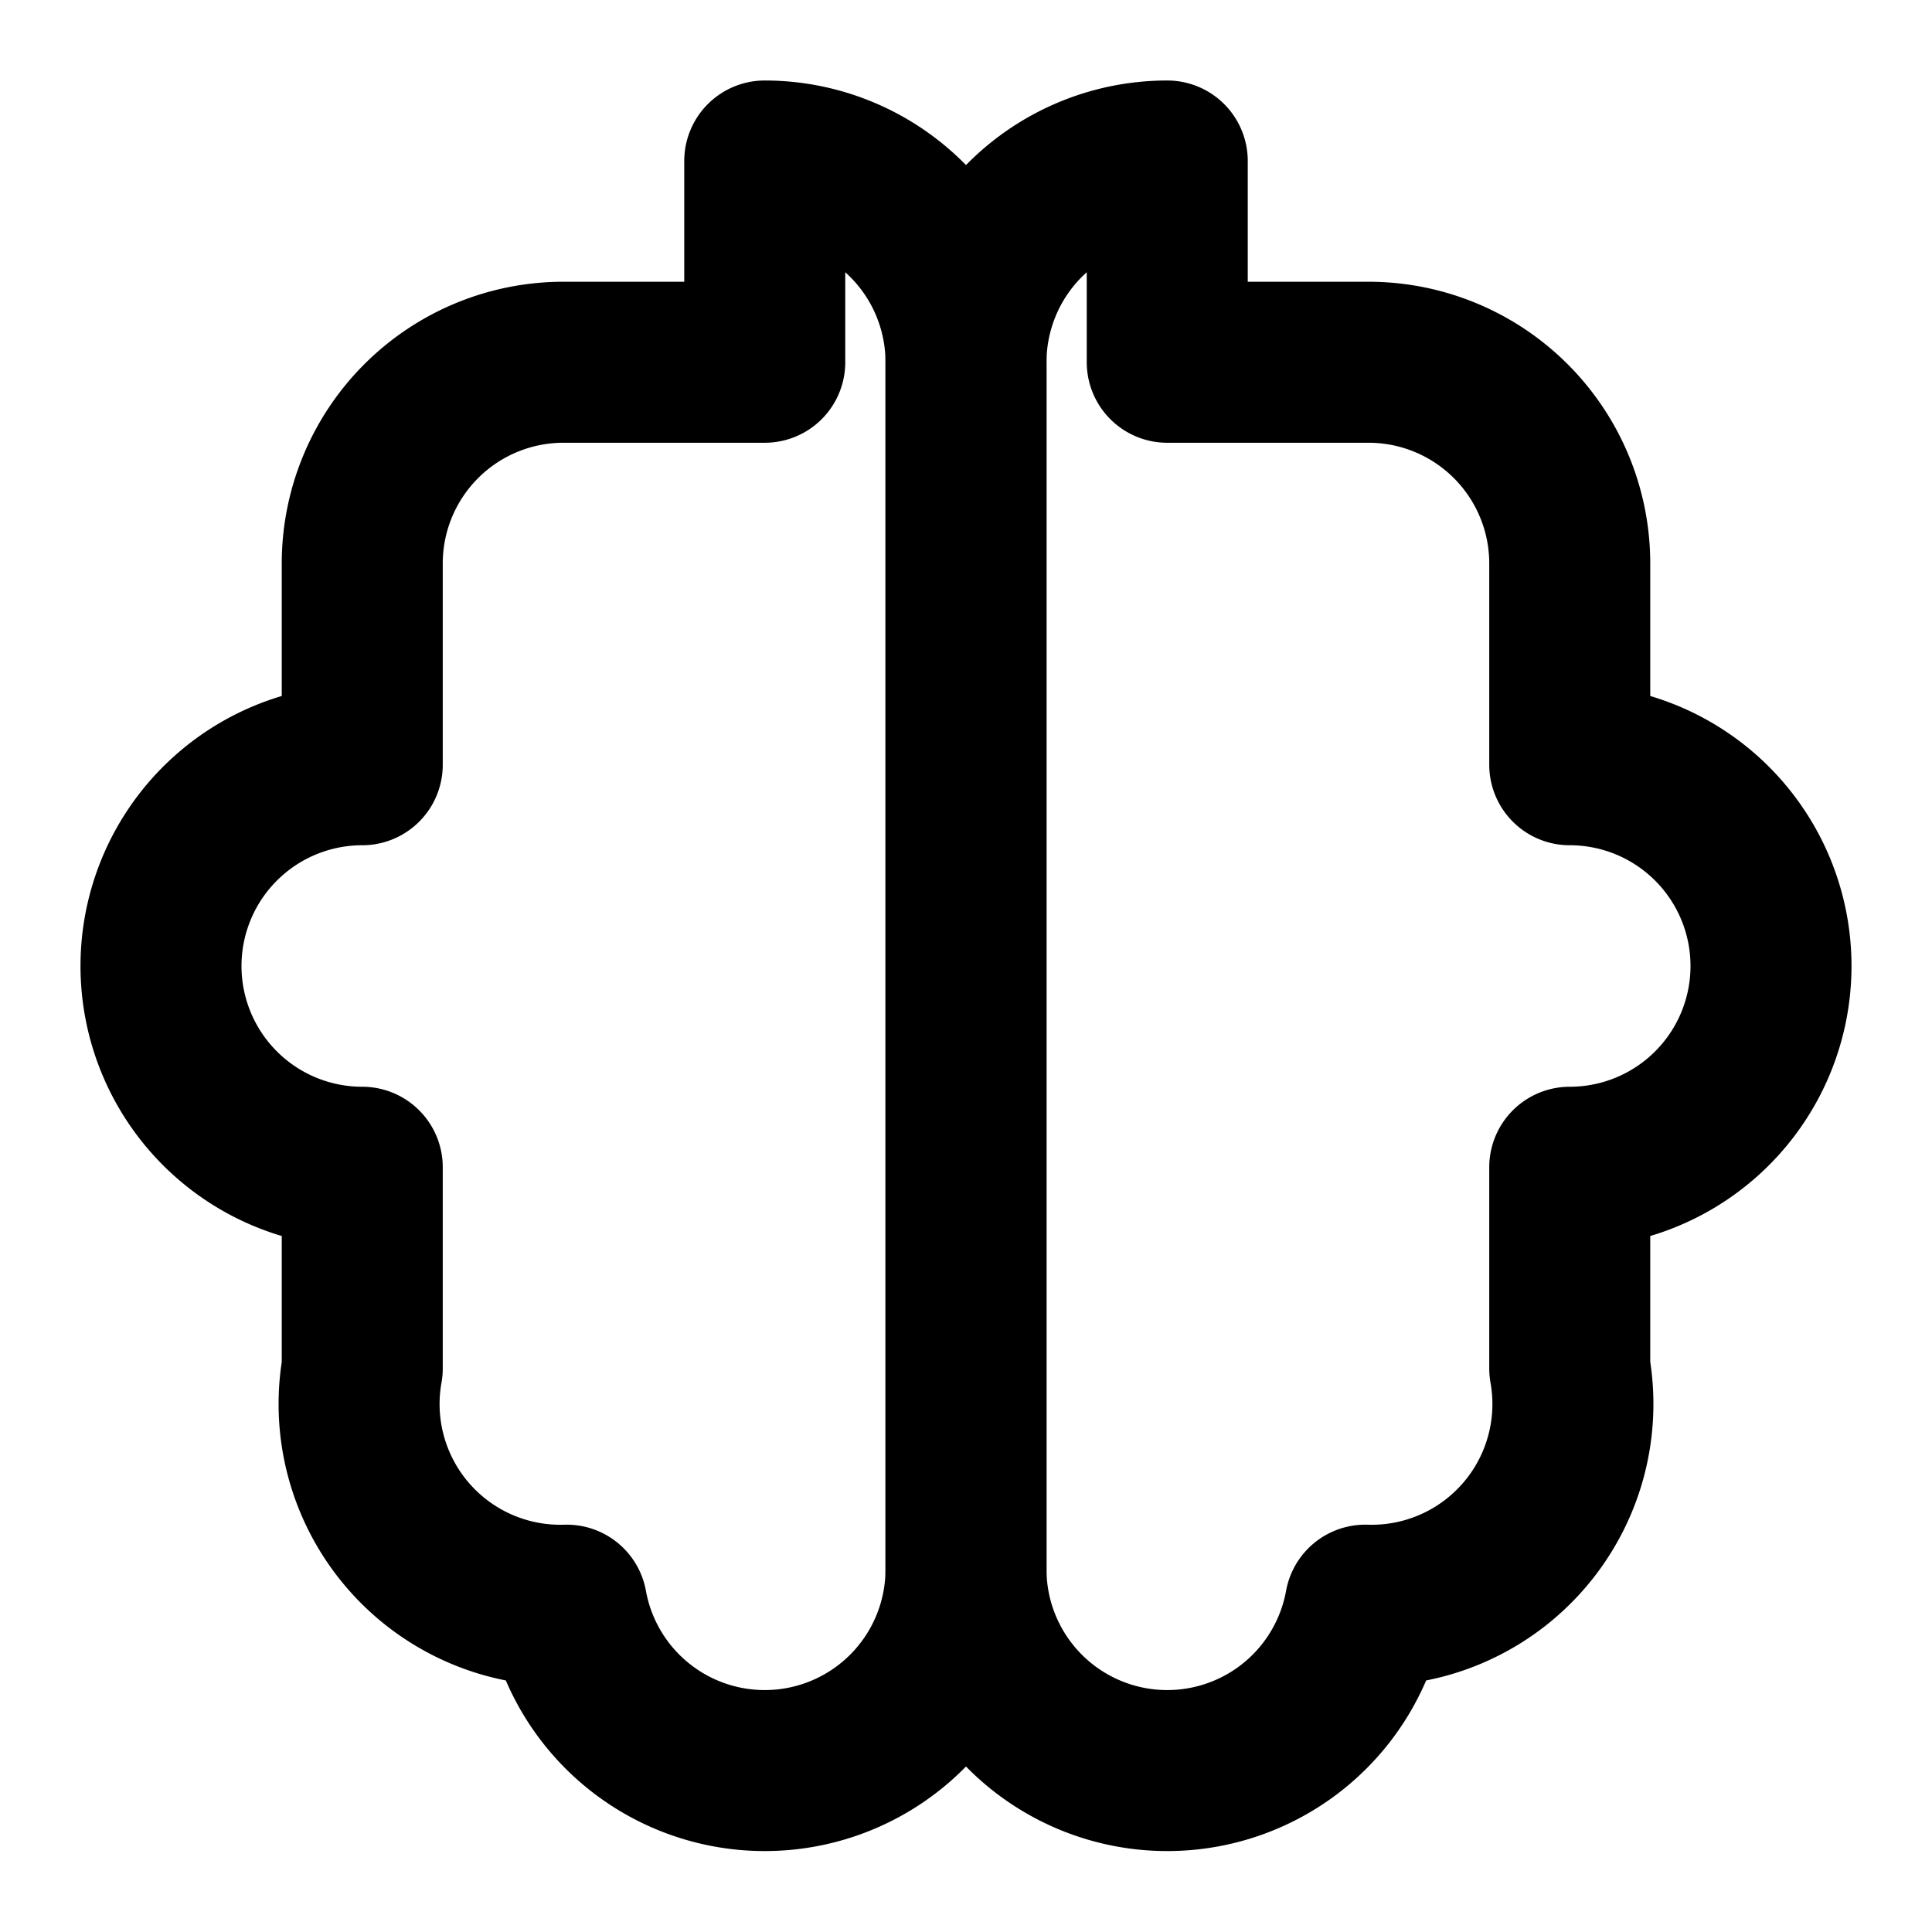 <svg xmlns="http://www.w3.org/2000/svg" width="24" height="24" viewBox="0 0 24 24" fill="none" stroke="currentColor" stroke-width="2" stroke-linecap="round" stroke-linejoin="round">
  <path d="M9.5 2A2.5 2.5 0 0 1 12 4.5v15a2.5 2.5 0 0 1-4.96.44A2.5 2.5 0 0 1 4.5 17v-2.5a2.5 2.5 0 0 1 0-5V7a2.5 2.5 0 0 1 2.5-2.5h2.5z"></path>
  <path d="M14.5 2A2.5 2.5 0 0 0 12 4.5v15a2.5 2.5 0 0 0 4.96.44A2.5 2.5 0 0 0 19.5 17v-2.5a2.5 2.5 0 0 0 0-5V7a2.5 2.5 0 0 0-2.5-2.5h-2.5z"></path>
</svg>